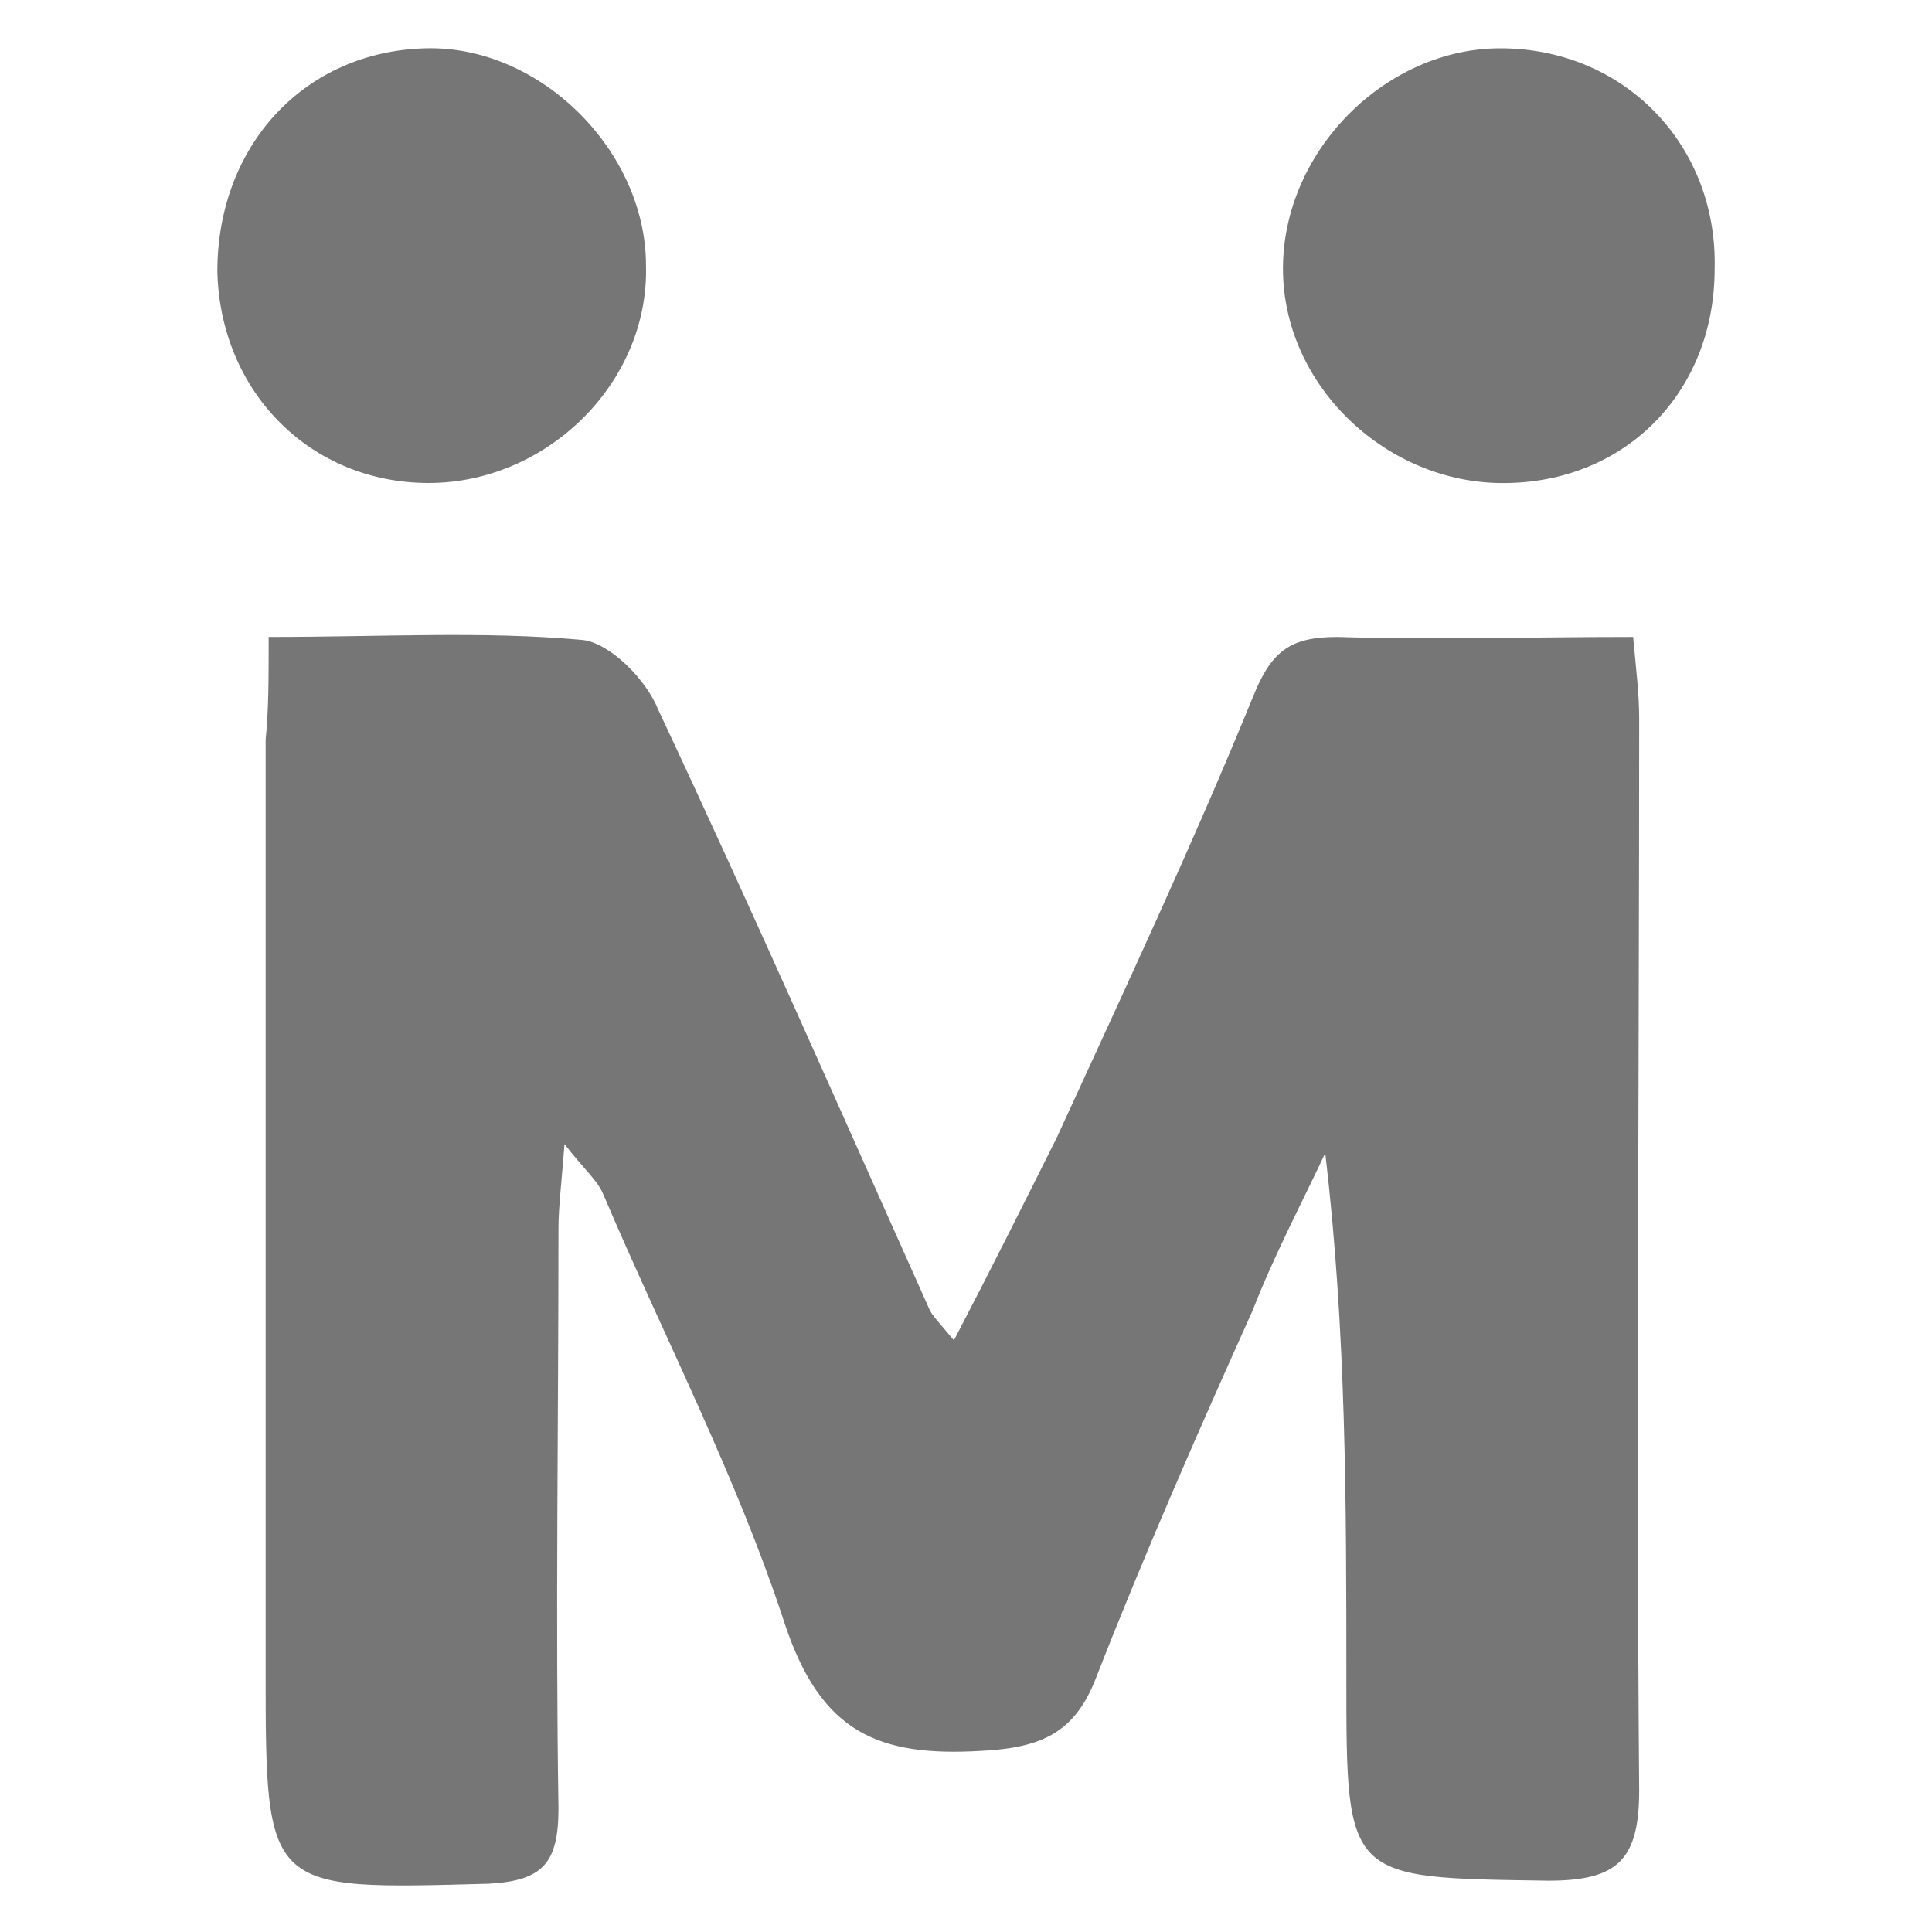 <?xml version="1.0" encoding="utf-8"?>
<!-- Generator: Adobe Illustrator 23.0.0, SVG Export Plug-In . SVG Version: 6.00 Build 0)  -->
<svg version="1.1" id="Capa_1" xmlns="http://www.w3.org/2000/svg" xmlns:xlink="http://www.w3.org/1999/xlink" x="0px" y="0px"
	 viewBox="0 0 64 64" style="enable-background:new 0 0 64 64;" xml:space="preserve">
<style type="text/css">
	.st0{fill:#767676;}
</style>
<g>
	<path class="st0" d="M8.9,21.1c3.8,0,7.1-0.2,10.4,0.1c0.9,0.1,2.1,1.3,2.5,2.3c3.1,6.6,6,13.2,9,19.9c0.1,0.2,0.3,0.4,0.8,1
		c1.2-2.3,2.3-4.5,3.4-6.7c2.2-4.8,4.5-9.7,6.5-14.6c0.6-1.5,1.2-2,2.8-2c3.2,0.1,6.4,0,9.8,0c0.1,1.1,0.2,1.9,0.2,2.7
		c0,11.8-0.1,23.7,0,35.5c0,2.3-0.7,3-3,3c-6.7-0.1-6.7,0-6.7-6.7c0-5.7,0-11.5-0.7-17.4c-0.8,1.7-1.7,3.4-2.4,5.2
		c-1.8,4-3.6,8.1-5.2,12.2c-0.7,1.8-1.8,2.3-3.8,2.4c-3.4,0.2-5.3-0.6-6.5-4.2c-1.6-4.9-4-9.5-6-14.2c-0.2-0.5-0.6-0.8-1.3-1.7
		c-0.1,1.3-0.2,2.1-0.2,2.8c0,6.4-0.1,12.8,0,19.2c0,1.8-0.5,2.4-2.3,2.5c-7.4,0.2-7.4,0.3-7.4-7.1c0-10.3,0-20.5,0-30.8
		C8.9,23.5,8.9,22.5,8.9,21.1z"/>
	<path class="st0" d="M56.8,8.9c0,4.2-3.1,7.2-7.2,7.1c-3.8-0.1-7.1-3.3-7.1-7.1c0-3.9,3.4-7.3,7.2-7.3C53.8,1.6,56.9,4.8,56.8,8.9z
		"/>
	<path class="st0" d="M7.2,9c0-4.2,2.9-7.3,6.9-7.4c3.8-0.1,7.3,3.4,7.3,7.2c0.1,3.9-3.3,7.2-7.2,7.2C10.3,16,7.3,13,7.2,9z"/>
</g>
</svg>
